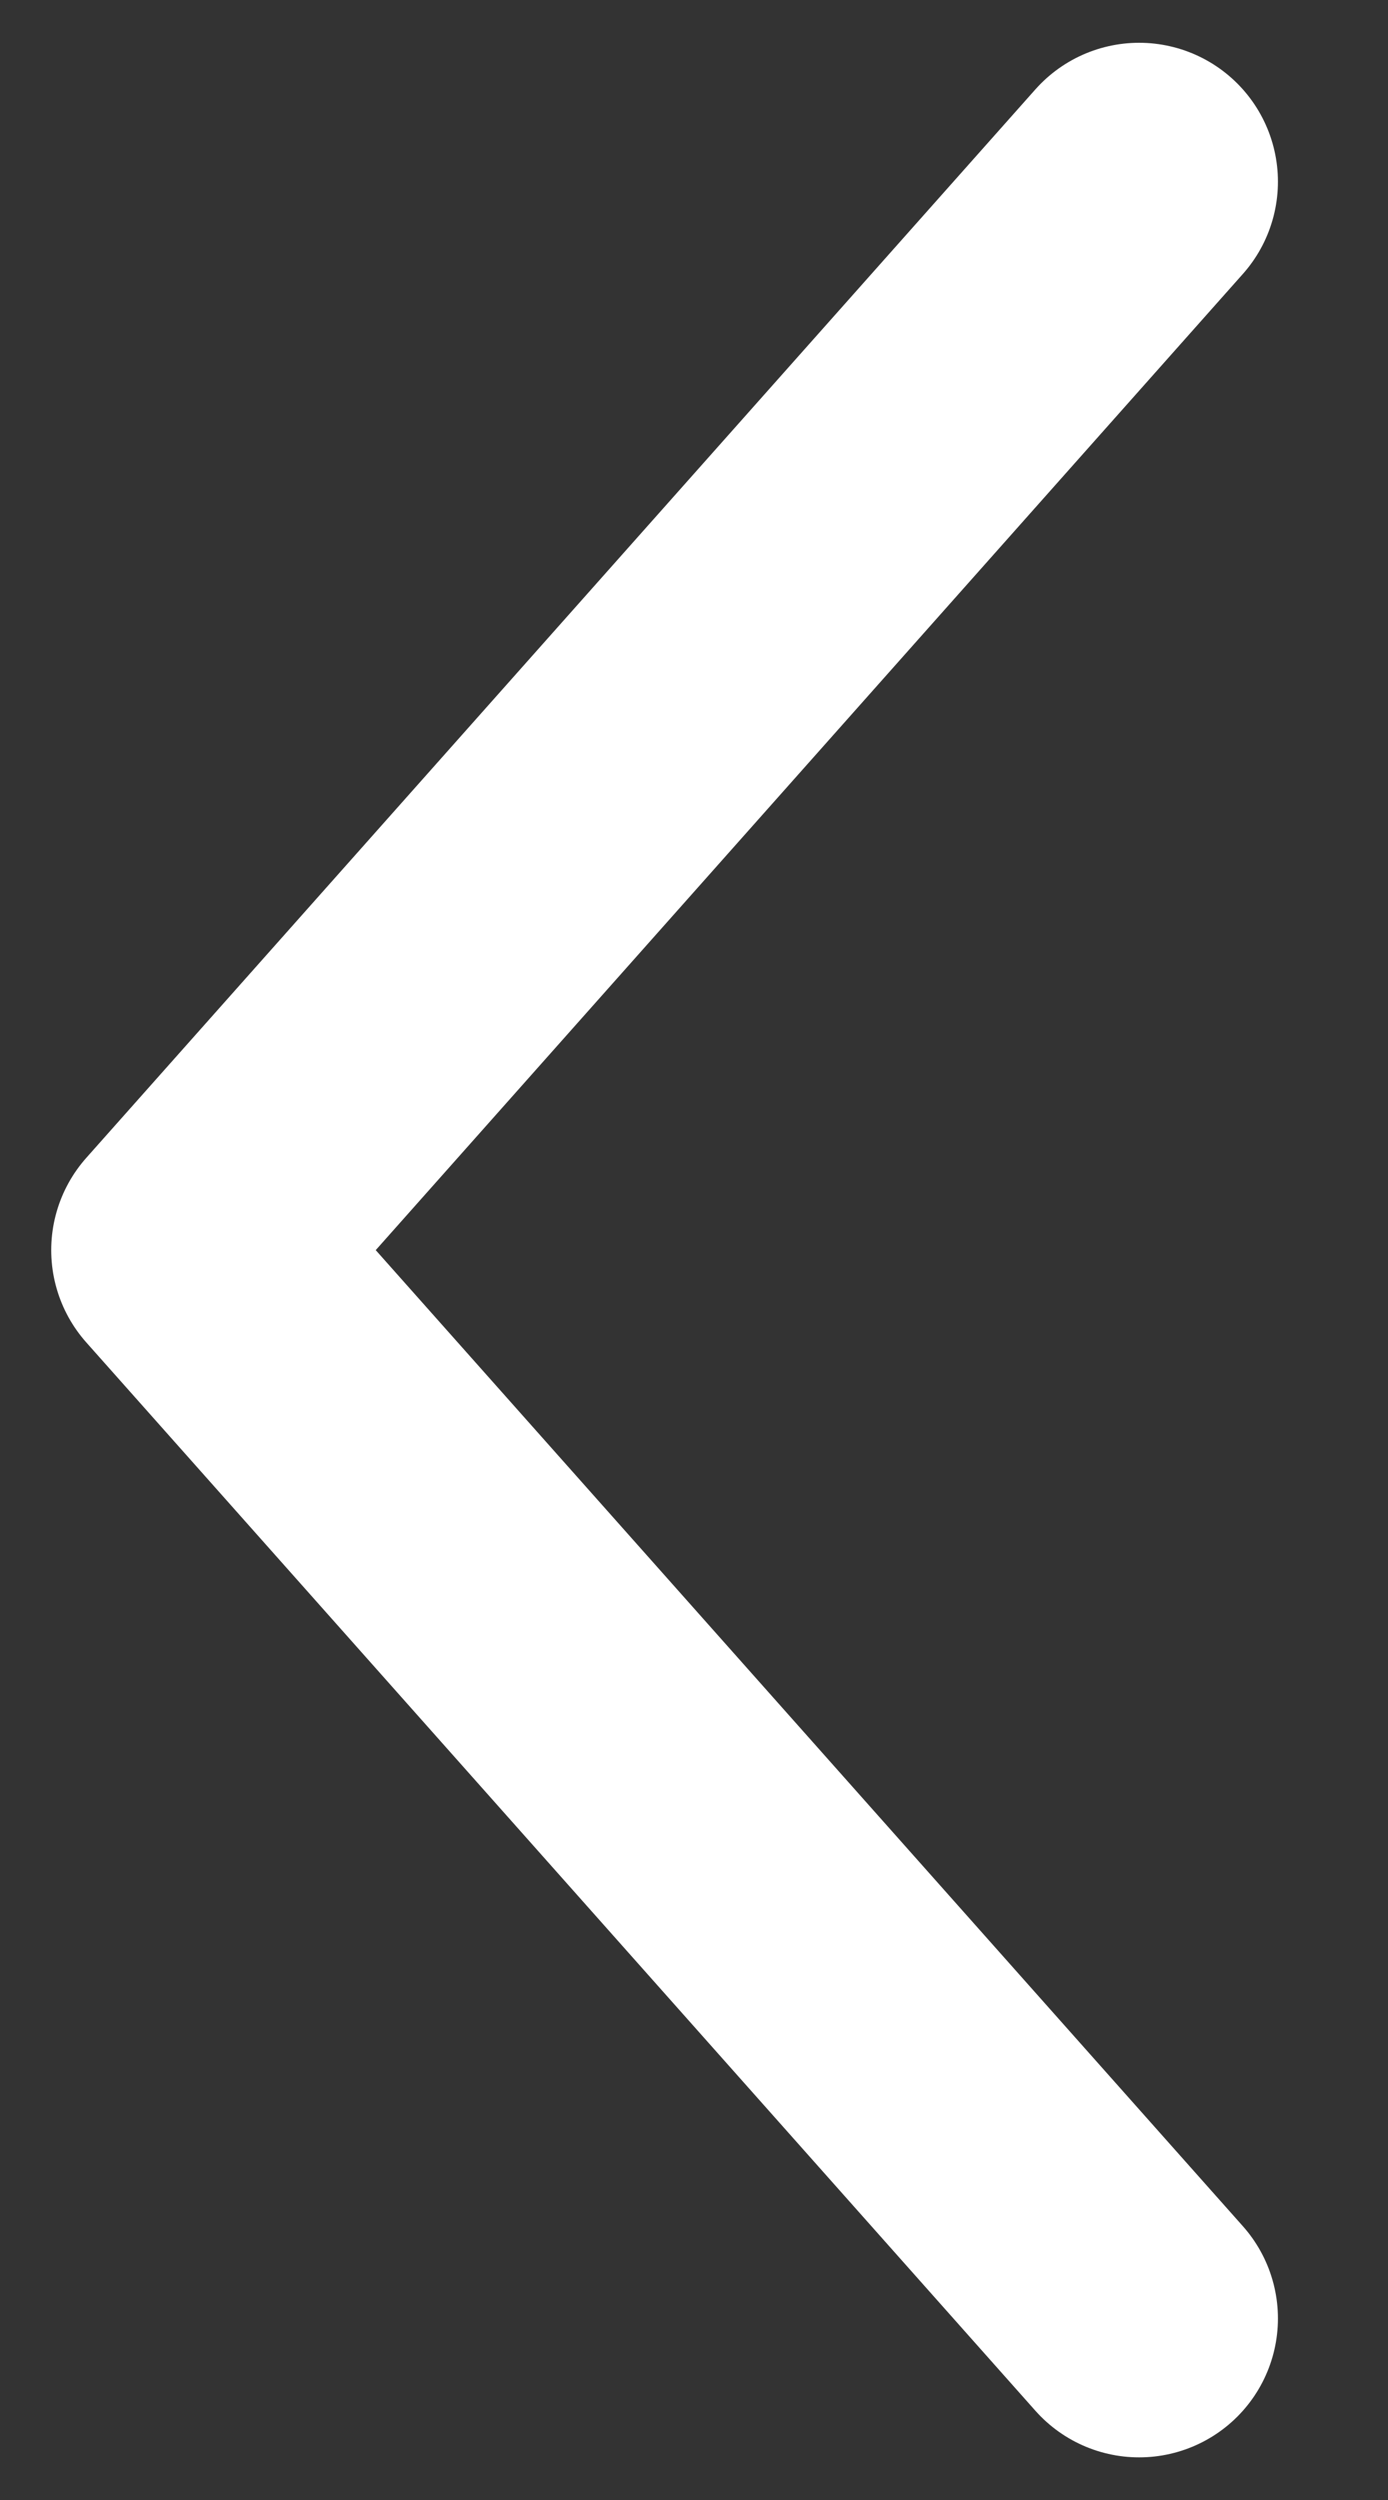 <svg viewBox="0 0 10 18" fill="none" xmlns="http://www.w3.org/2000/svg"><rect x="0" y="0" width="10" height="18" fill="#333333" stroke="none"/><path d="M8.207 1.308L1.369 9.001l6.838 7.692" stroke="#fff" stroke-width="2" stroke-linecap="round" stroke-linejoin="round"/></svg>